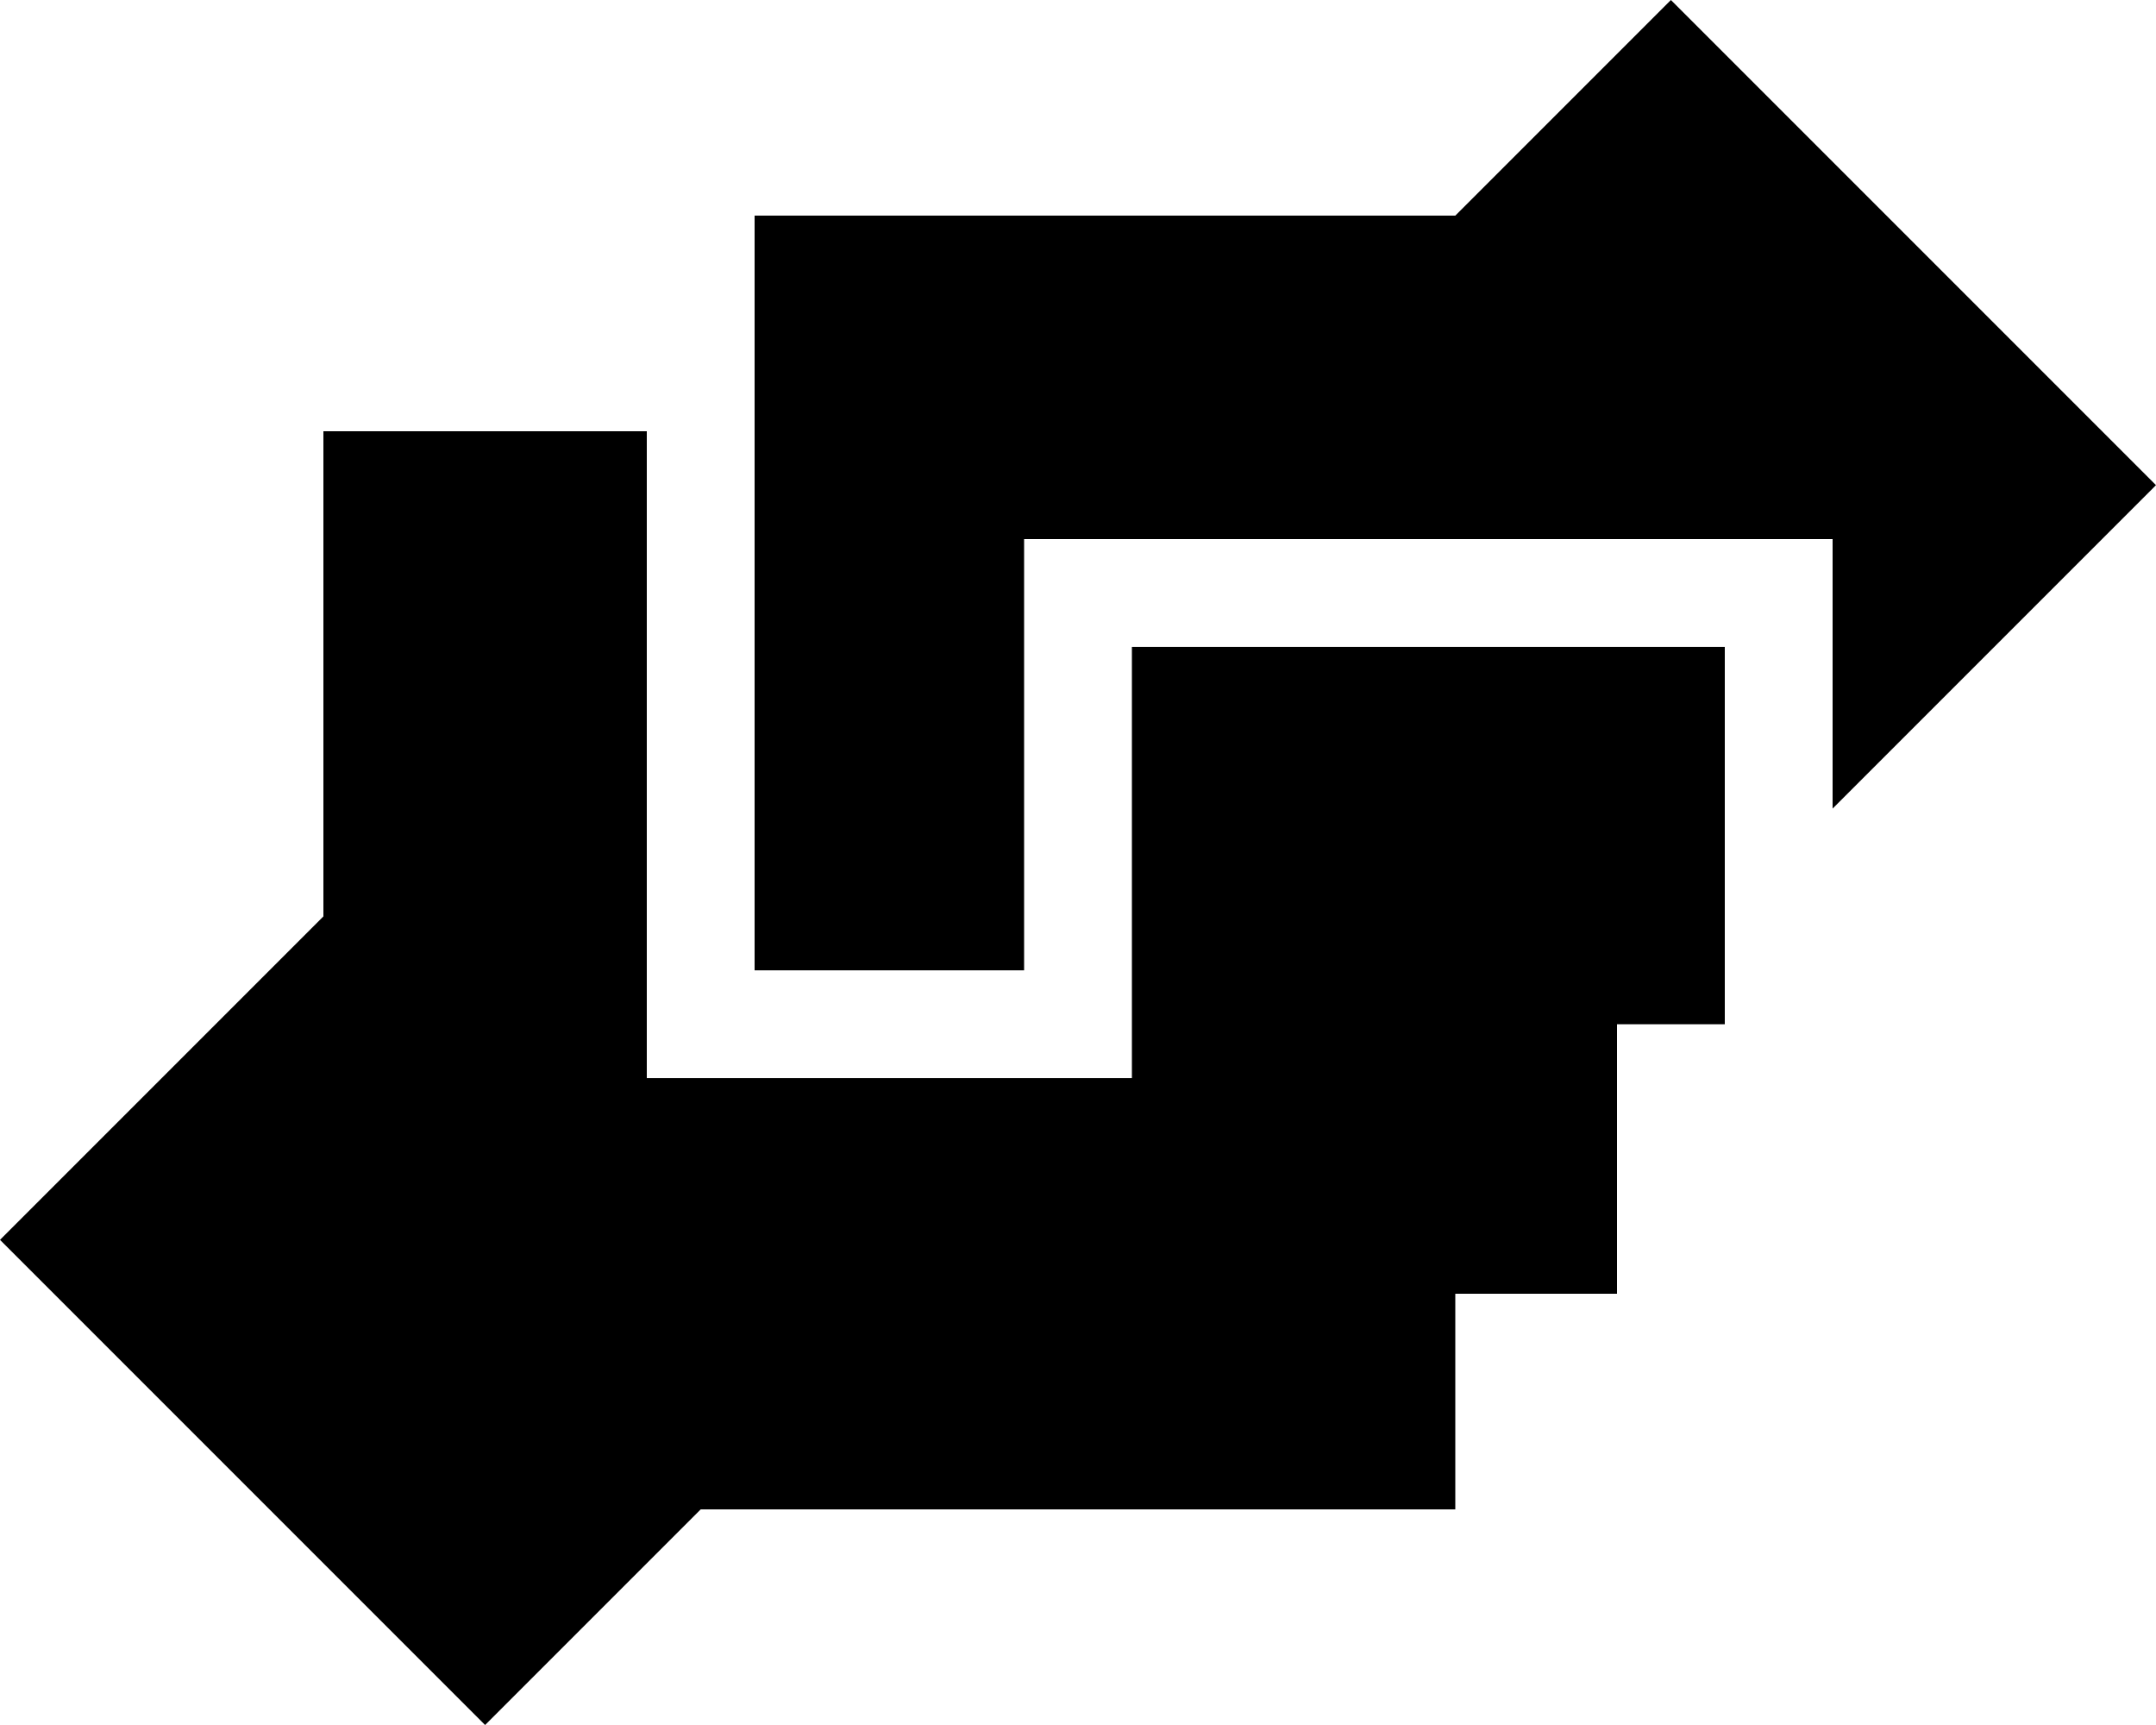 <svg xmlns="http://www.w3.org/2000/svg" viewBox="0 0 640 512"><!--! Font Awesome Pro 6.5.1 by @fontawesome - https://fontawesome.com License - https://fontawesome.com/license (Commercial License) Copyright 2023 Fonticons, Inc. --><path d="M640 144L496 0 432 64H224V96v32V288h80V176 160l0 0 16 0h96l96 0h32v32 48l96-96zM192 128H96V272L0 368 144 512l64-64H432V384h48V304h32V192l-96 0H336V304v16H320 208 192V304 128z"/></svg>
